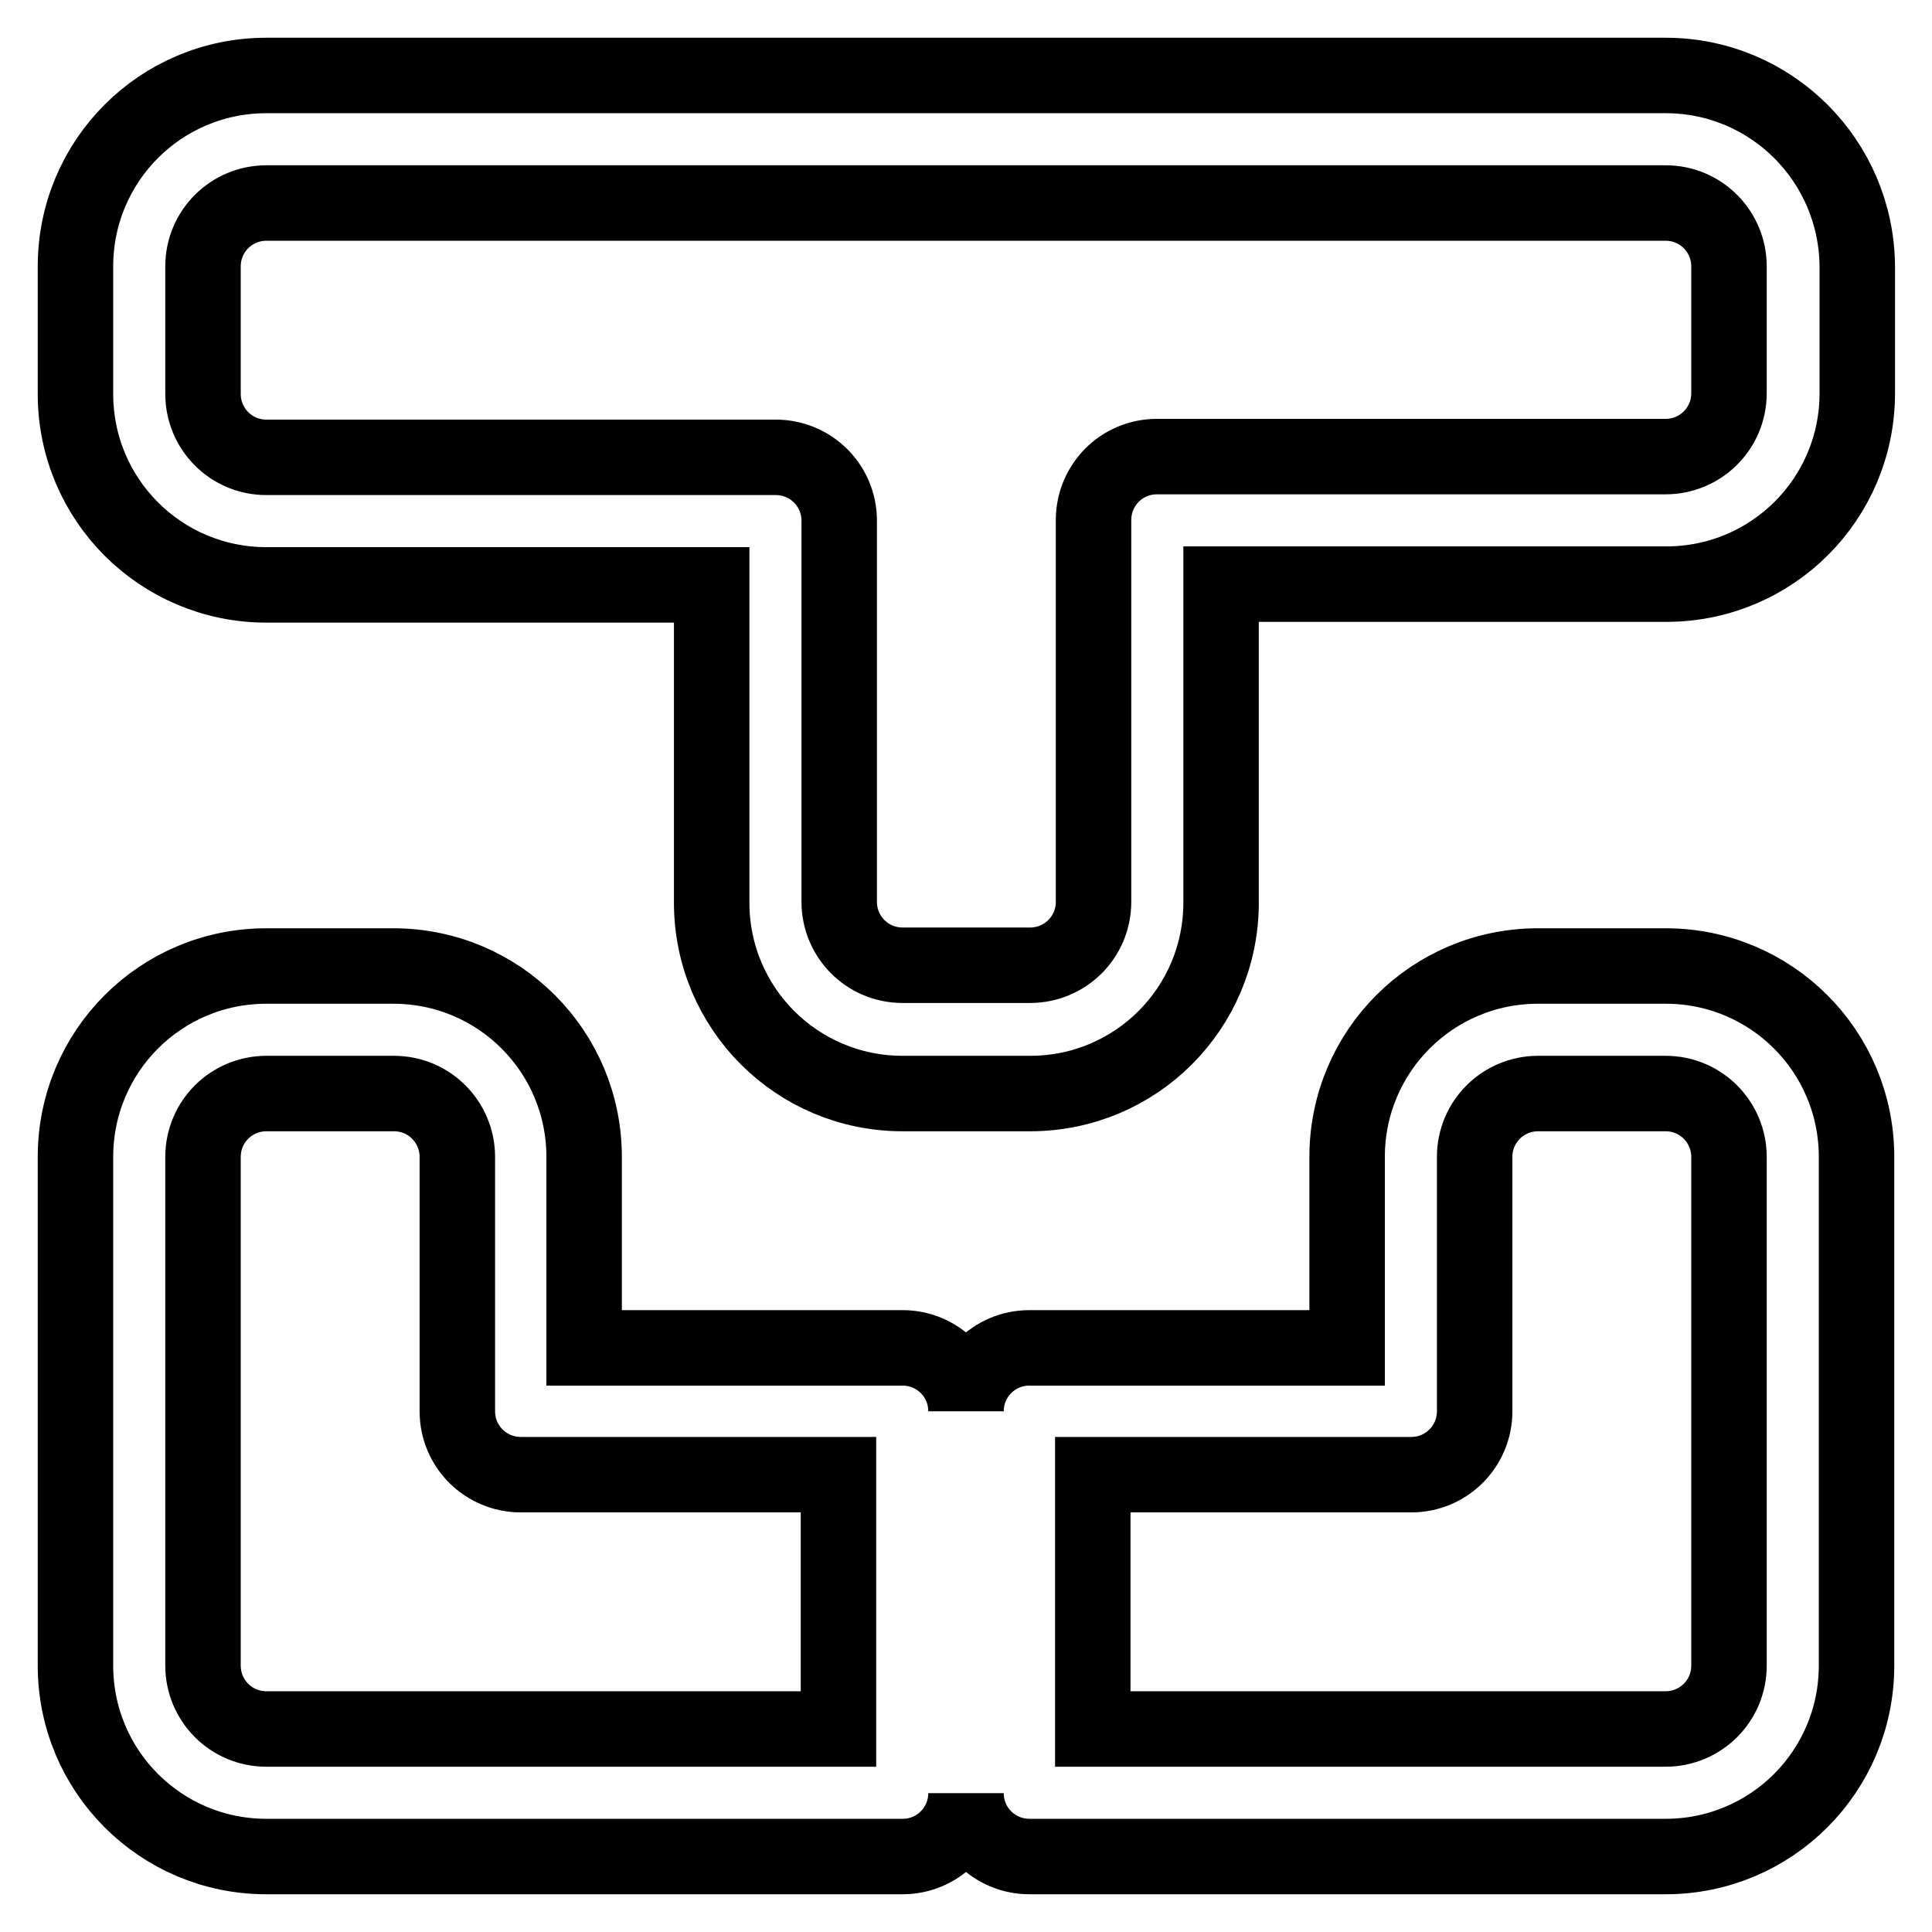 <?xml version="1.0" encoding="utf-8"?>
<!-- Svg Vector Icons : http://www.onlinewebfonts.com/icon -->
<!DOCTYPE svg PUBLIC "-//W3C//DTD SVG 1.1//EN" "http://www.w3.org/Graphics/SVG/1.1/DTD/svg11.dtd">
<svg version="1.1" xmlns="http://www.w3.org/2000/svg" xmlns:xlink="http://www.w3.org/1999/xlink" x="0px" y="0px" viewBox="0 0 256 256" enable-background="new 0 0 256 256" xml:space="preserve">
<g> <path stroke-width="10" fill-opacity="0" stroke="#000000"  d="M220.7,10H35.3C21.3,10,10,21.3,10,35.3v16.9c0,14,11.3,25.3,25.3,25.3h59v42.1c0,14,11.3,25.3,25.3,25.3 h16.9c14,0,25.3-11.3,25.3-25.3V77.4h59c14,0,25.3-11.3,25.3-25.3V35.3C246,21.3,234.7,10,220.7,10z M229.1,52.1 c0,4.7-3.8,8.4-8.4,8.4h-67.4c-4.7,0-8.4,3.8-8.4,8.4v50.6c0,4.7-3.8,8.4-8.4,8.4h-16.9c-4.7,0-8.4-3.8-8.4-8.4V69 c0-4.7-3.8-8.4-8.4-8.4H35.3c-4.7,0-8.4-3.8-8.4-8.4V35.3c0-4.7,3.8-8.4,8.4-8.4h185.4c4.7,0,8.4,3.8,8.4,8.4V52.1z M220.7,128 h-16.9c-14,0-25.3,11.3-25.3,25.3v25.3h-42.1c-4.7,0-8.4,3.8-8.4,8.4c0-4.7-3.8-8.4-8.4-8.4H77.4v-25.3c0-14-11.3-25.3-25.3-25.3 H35.3c-14,0-25.3,11.3-25.3,25.3v67.4c0,14,11.3,25.3,25.3,25.3h84.3c4.7,0,8.4-3.8,8.4-8.4c0,4.7,3.8,8.4,8.4,8.4h84.3 c14,0,25.3-11.3,25.3-25.3v-67.4C246,139.3,234.7,128,220.7,128z M111.1,229.1H35.3c-4.7,0-8.4-3.8-8.4-8.4v-67.4 c0-4.7,3.8-8.4,8.4-8.4h16.9c4.7,0,8.4,3.8,8.4,8.4V187c0,4.7,3.8,8.4,8.4,8.4h42.1V229.1z M229.1,220.7c0,4.7-3.8,8.4-8.4,8.4 h-75.9v-33.7H187c4.7,0,8.4-3.8,8.4-8.4v-33.7c0-4.7,3.8-8.4,8.4-8.4h16.9c4.7,0,8.4,3.8,8.4,8.4V220.7z"/></g>
</svg>